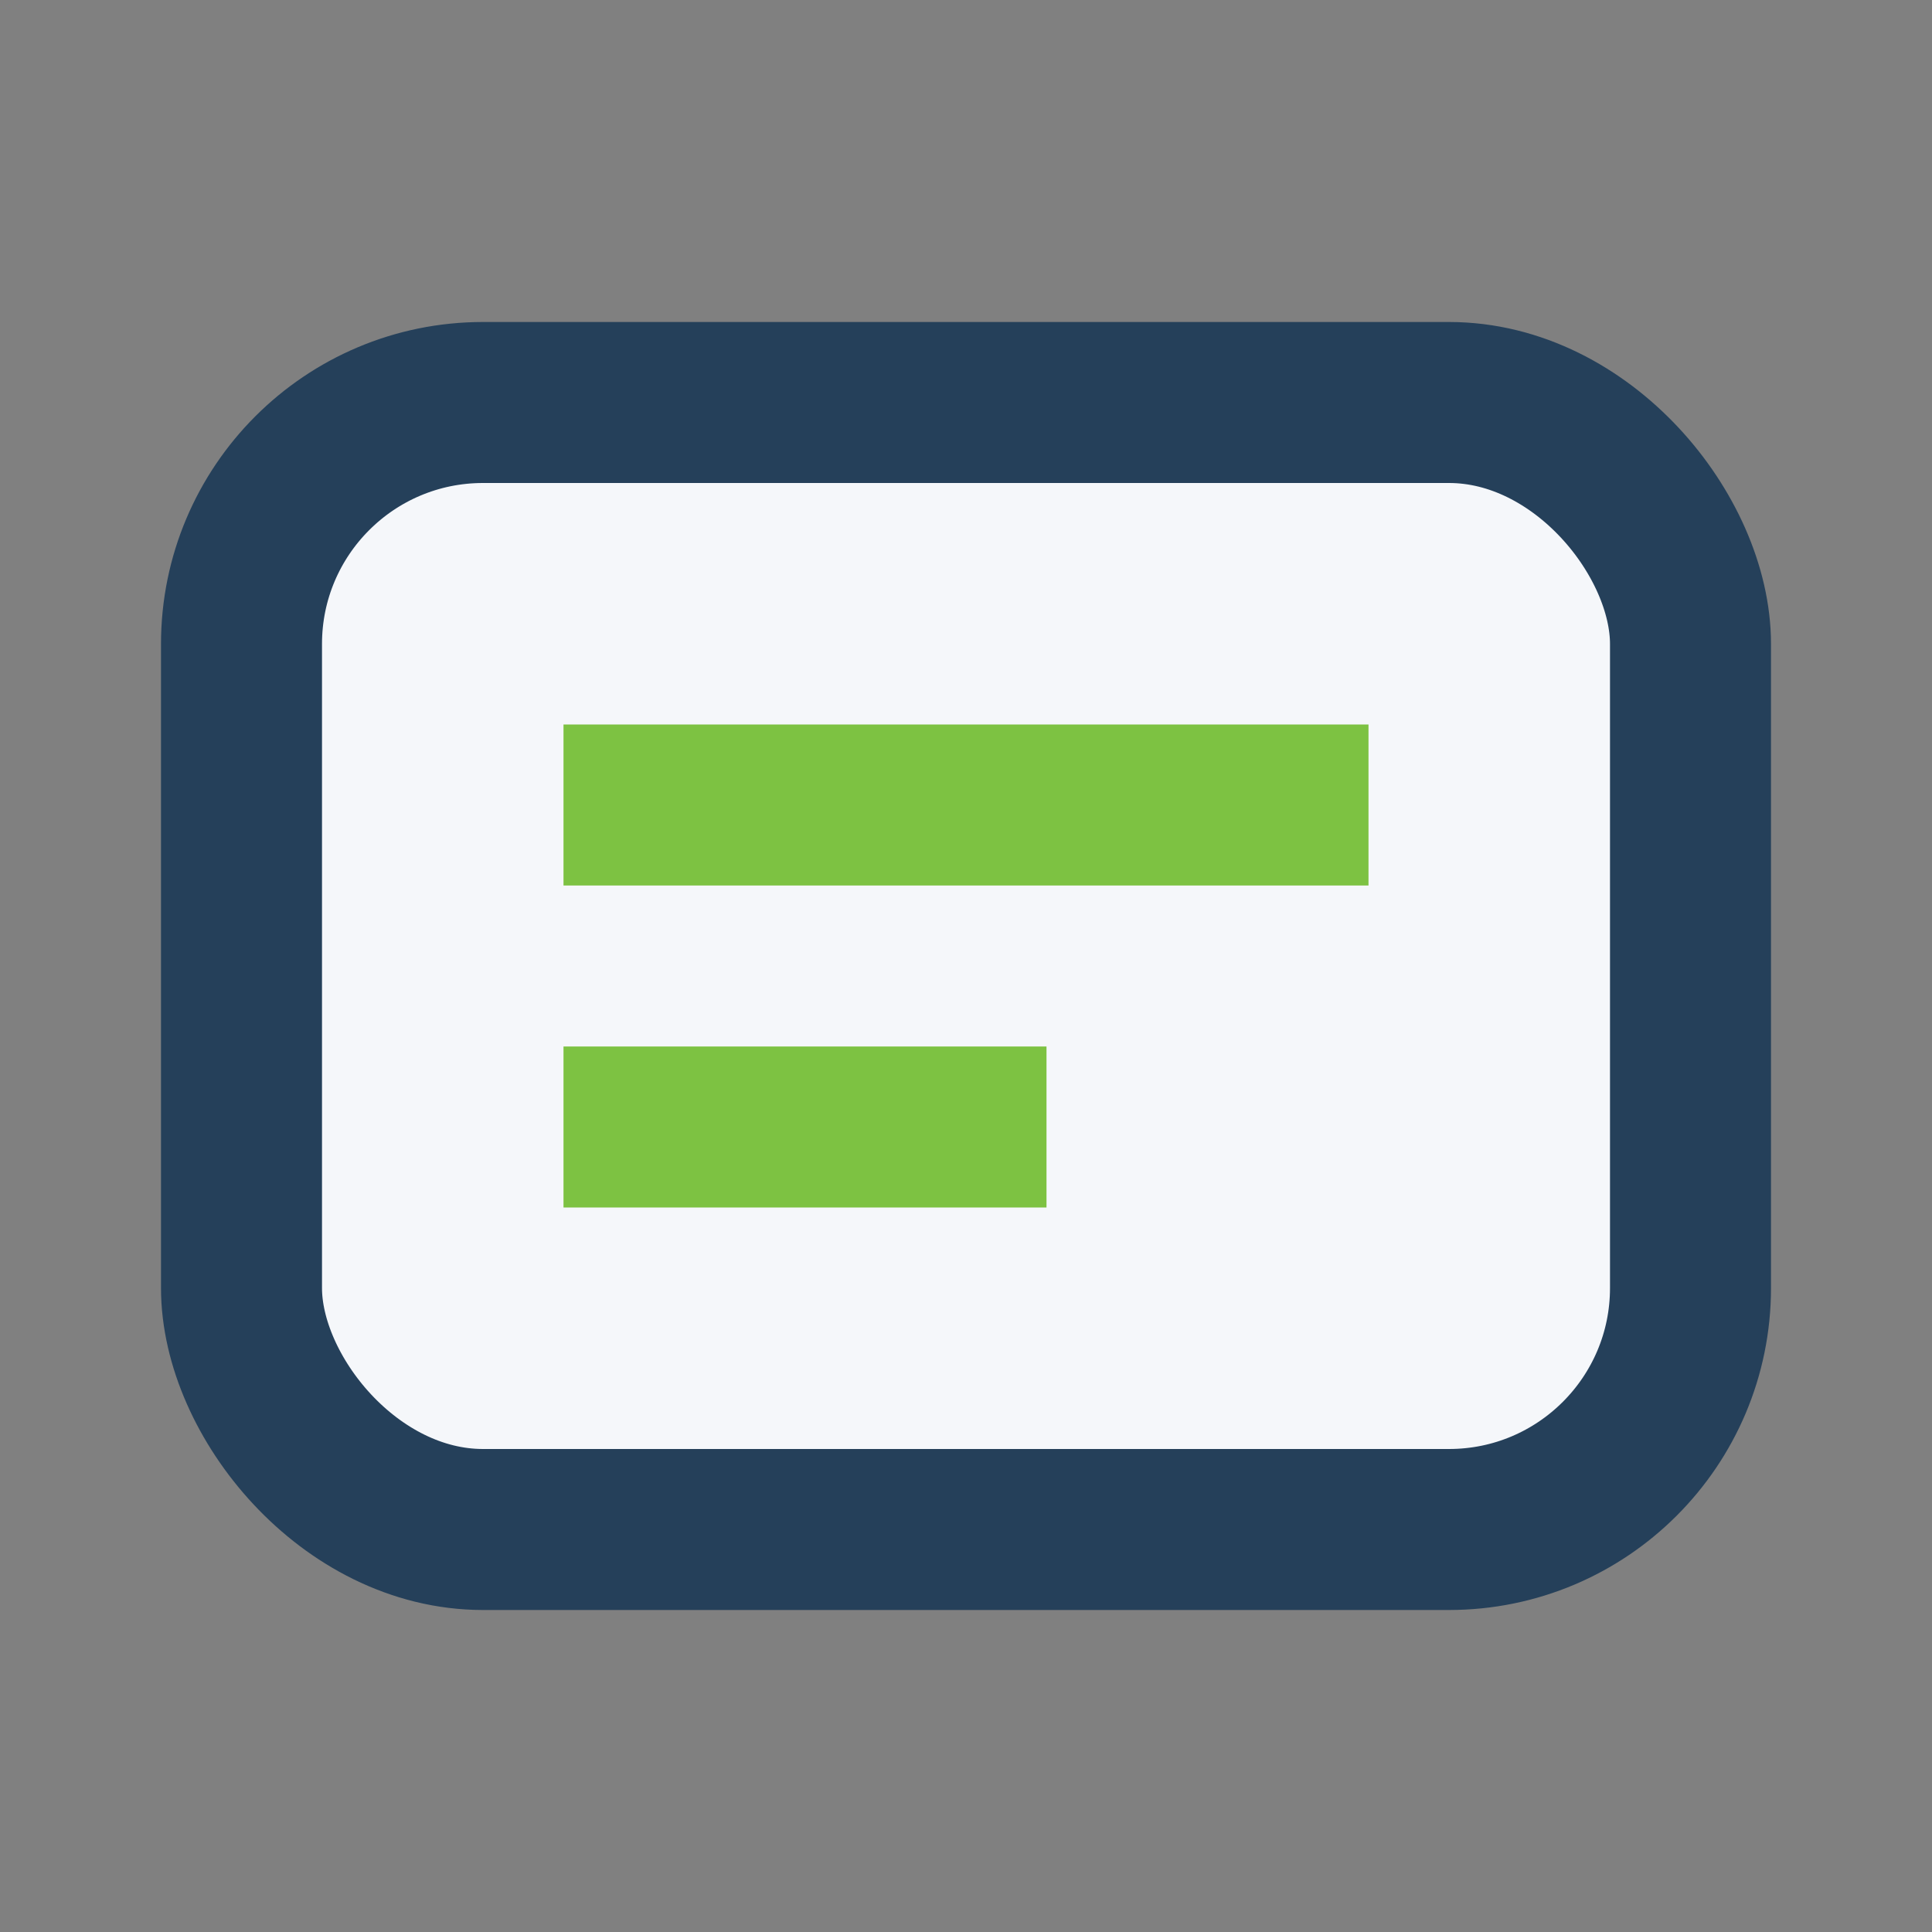 <?xml version="1.0" encoding="UTF-8"?>
<svg xmlns="http://www.w3.org/2000/svg" width="24" height="24" viewBox="0 0 24 24"><rect x="0" y="0" width="24" height="24" fill="#808080" stroke="none"/><rect x="3" y="5" width="18" height="14" rx="3" fill="#F5F7FA" stroke="#25405A" stroke-width="2"/><path d="M7 10h10M7 14h6" stroke="#7DC242" stroke-width="2"/></svg>